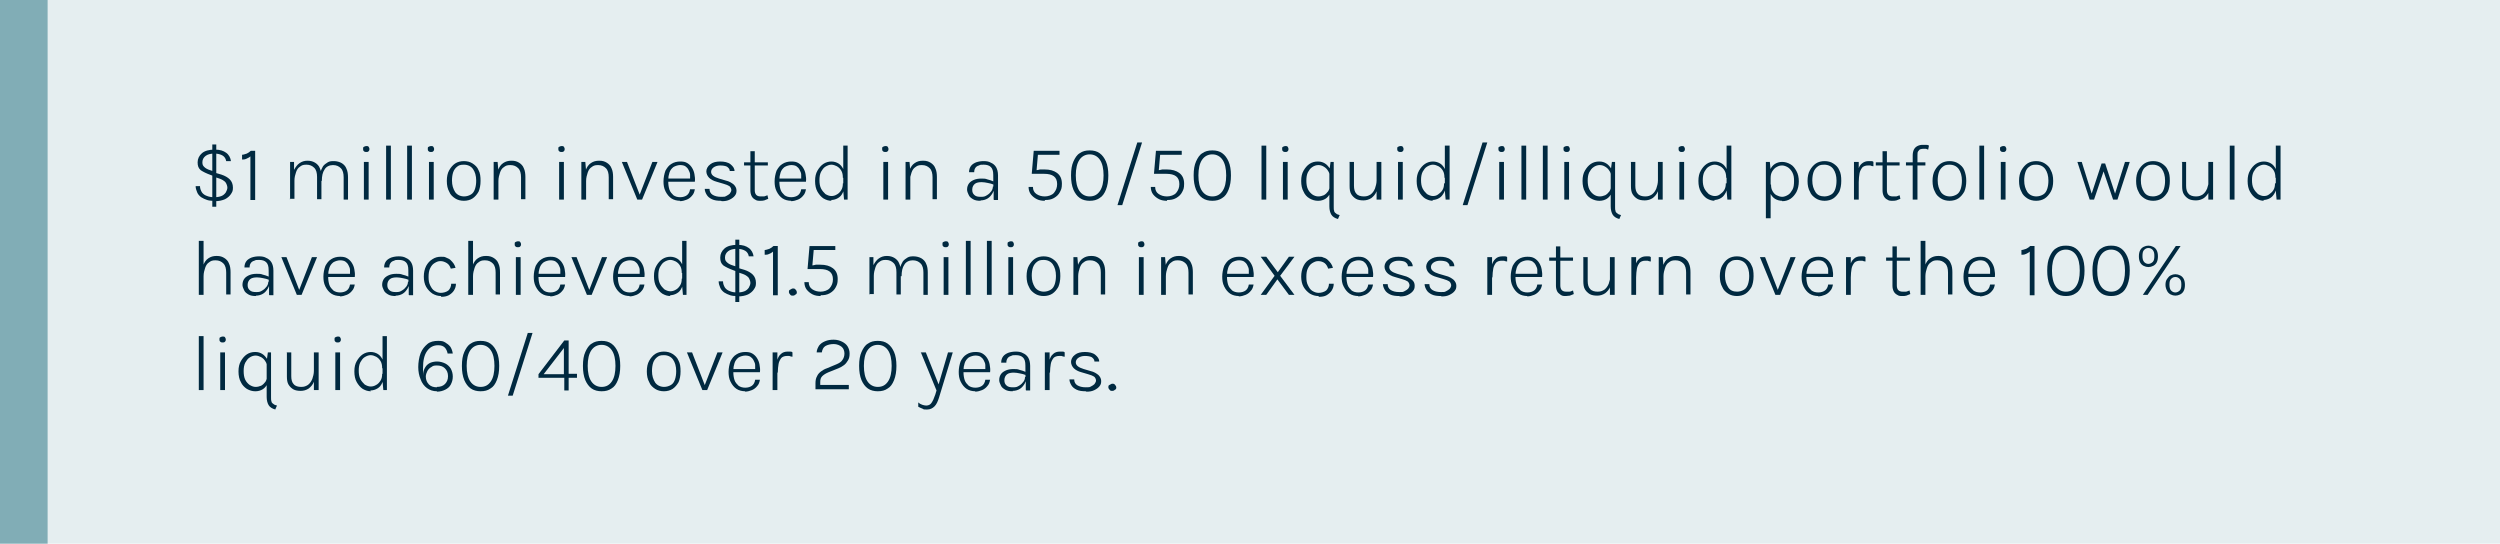 <?xml version="1.0" encoding="UTF-8"?>
<svg id="Layer_1" xmlns="http://www.w3.org/2000/svg" version="1.1" viewBox="0 0 630 137">
  <!-- Generator: Adobe Illustrator 29.6.1, SVG Export Plug-In . SVG Version: 2.1.1 Build 9)  -->
  <defs>
    <style>
      .st0 {
        isolation: isolate;
      }

      .st1 {
        fill: #002940;
      }

      .st2 {
        fill: #e5eef0;
      }

      .st3 {
        fill: #81adb6;
      }
    </style>
  </defs>
  <g id="Liquidity-Graphic_3_630">
    <path id="Path_29953" class="st2" d="M0,137h630V0H0v137Z"/>
    <path id="Path_29954" class="st3" d="M0,137h12V0H0v137Z"/>
    <g id="Group">
      <g id="_1_million_invested_in_a_50_50_liquid_illiquid_portfolio_would_" class="st0">
        <g class="st0">
          <path class="st1" d="M54,50.6c-.6,0-1.2,0-1.8-.2-.6-.2-1-.4-1.5-.7-.4-.3-.8-.7-1-1.2-.2-.5-.4-1-.4-1.6h1.1c0,.6.2,1.1.5,1.6.3.4.7.7,1.3.9.5.2,1.1.3,1.8.3s1.3-.1,1.8-.3c.5-.2.8-.5,1.1-.9.2-.4.4-.8.4-1.2s-.2-1-.5-1.4c-.4-.4-.9-.7-1.5-.9l-1.2-.4v-1.1l1.7.5c.9.3,1.6.7,2.1,1.2.5.5.8,1.2.8,2.1s-.2,1.1-.5,1.6c-.3.5-.9,1-1.5,1.3-.7.3-1.5.5-2.6.5ZM53.9,44.4l-.8-.3c-1.1-.4-1.9-.8-2.5-1.2-.6-.5-.8-1.1-.8-2s.4-1.7,1.1-2.3c.7-.6,1.8-.9,3.2-.9s2.2.3,2.9.8c.7.5,1.1,1.3,1.2,2.1h-1.2c-.1-.6-.4-1.1-.9-1.4-.5-.3-1.2-.5-2.1-.5s-1.7.2-2.2.6c-.5.4-.8.9-.8,1.6s.2.9.5,1.2c.3.3.8.6,1.5.8l.9.3v1.1ZM53.5,52.1v-15.7h1v15.7h-1Z"/>
          <path class="st1" d="M63.3,38h1v12.4h-1.2v-11c-.3.3-.6.4-1,.6s-.7.2-1.1.2v-1.2c.4,0,.8-.2,1.2-.3.4-.2.7-.4,1-.7Z"/>
          <path class="st1" d="M73.1,50.3v-9.5h1v2c.4-.7.8-1.3,1.4-1.7.6-.4,1.2-.6,2-.6s1.4.2,1.9.5c.5.3,1,.8,1.2,1.4.3.6.4,1.4.4,2.2v5.6h-1.1v-5.6c0-1-.2-1.8-.7-2.3-.5-.5-1.1-.8-2-.8s-1.2.2-1.6.5c-.5.3-.8.8-1,1.4-.2.6-.4,1.3-.4,2.1v4.6h-1.2ZM86.6,50.3v-5.6c0-1-.2-1.8-.7-2.3-.5-.5-1.1-.8-2-.8s-1.7.4-2.1,1.1c-.5.7-.7,1.7-.7,2.9h-.6c0-.8,0-1.5.2-2.1.2-.6.4-1.1.7-1.6.3-.4.7-.7,1.2-1s1-.3,1.6-.3,1.4.2,1.9.5c.5.3,1,.8,1.2,1.4.3.6.4,1.4.4,2.2v5.6h-1.1Z"/>
          <path class="st1" d="M92.3,38.3c-.2,0-.4,0-.6-.2s-.2-.3-.2-.6,0-.4.2-.5.4-.2.6-.2.5,0,.6.2.2.3.2.5,0,.4-.2.6-.3.2-.6.2ZM91.7,50.3v-9.5h1.2v9.5h-1.2Z"/>
          <path class="st1" d="M97.3,50.3v-13.6h1.2v13.6h-1.2Z"/>
          <path class="st1" d="M102.6,50.3v-13.6h1.2v13.6h-1.2Z"/>
          <path class="st1" d="M108.6,38.3c-.2,0-.4,0-.6-.2s-.2-.3-.2-.6,0-.4.2-.5.4-.2.6-.2.5,0,.6.2.2.3.2.5,0,.4-.2.6-.3.2-.6.2ZM108.1,50.3v-9.5h1.2v9.5h-1.2Z"/>
          <path class="st1" d="M116.9,50.6c-.8,0-1.6-.2-2.2-.6-.6-.4-1.2-.9-1.5-1.7-.4-.7-.6-1.6-.6-2.7s.2-2,.6-2.7c.4-.7.9-1.3,1.5-1.7.6-.4,1.4-.6,2.2-.6s1.6.2,2.2.6c.6.4,1.2.9,1.5,1.7.4.7.5,1.6.5,2.7s-.2,2-.5,2.7c-.4.7-.9,1.3-1.5,1.7-.6.4-1.4.6-2.2.6ZM116.9,49.5c.7,0,1.3-.2,1.8-.5s.8-.8,1-1.4.3-1.3.3-2.1c0-1.2-.3-2.2-.8-2.9-.5-.7-1.3-1.1-2.3-1.1s-1.3.2-1.7.5-.8.8-1,1.4c-.2.6-.3,1.3-.3,2.1,0,1.2.3,2.1.8,2.9.5.7,1.3,1.1,2.3,1.1Z"/>
          <path class="st1" d="M124.4,50.3v-9.5h1l.2,2.3v7.2h-1.2ZM131.3,50.3v-5.6c0-1-.2-1.8-.7-2.3-.5-.5-1.1-.8-2-.8s-1.2.2-1.6.5c-.5.3-.8.8-1,1.4-.2.6-.4,1.3-.4,2.1h-.5c0-1,.1-1.9.4-2.7.3-.8.7-1.4,1.3-1.8s1.2-.6,2.1-.6,1.4.2,1.9.5c.5.3,1,.8,1.2,1.4.3.6.4,1.4.4,2.2v5.6h-1.1Z"/>
          <path class="st1" d="M141.5,38.3c-.2,0-.4,0-.6-.2s-.2-.3-.2-.6,0-.4.2-.5.4-.2.6-.2.5,0,.6.2.2.3.2.5,0,.4-.2.6-.3.2-.6.2ZM140.9,50.3v-9.5h1.2v9.5h-1.2Z"/>
          <path class="st1" d="M146.5,50.3v-9.5h1l.2,2.3v7.2h-1.2ZM153.4,50.3v-5.6c0-1-.2-1.8-.7-2.3-.5-.5-1.1-.8-2-.8s-1.2.2-1.6.5c-.5.3-.8.8-1,1.4-.2.6-.4,1.3-.4,2.1h-.5c0-1,.1-1.9.4-2.7.3-.8.7-1.4,1.3-1.8s1.2-.6,2.1-.6,1.4.2,1.9.5c.5.3,1,.8,1.2,1.4.3.6.4,1.4.4,2.2v5.6h-1.1Z"/>
          <path class="st1" d="M156.7,40.8h1.3l3.3,8.5h-.2l3.3-8.5h1.3l-3.9,9.5h-1.2l-3.9-9.5Z"/>
          <path class="st1" d="M171.4,50.6c-.8,0-1.6-.2-2.2-.6s-1.1-1-1.5-1.8-.5-1.6-.5-2.5.2-1.9.5-2.7c.4-.7.8-1.3,1.5-1.7.6-.4,1.4-.6,2.2-.6s1.3.1,1.8.4c.5.3.9.7,1.2,1.2.3.5.5,1,.6,1.6.1.6.2,1.2.1,1.9h-7v-.8h6.3l-.5.3c0-.4,0-.9,0-1.3,0-.4-.2-.8-.4-1.2-.2-.4-.5-.7-.8-.9-.3-.2-.8-.3-1.3-.3s-1.2.2-1.7.5c-.5.4-.8.8-1,1.4s-.3,1.2-.3,1.8v.5c0,.7.1,1.4.3,2s.6,1,1,1.4c.4.3,1,.5,1.7.5s1.3-.2,1.7-.5c.4-.3.7-.8.8-1.5h1.2c-.1.6-.3,1.2-.7,1.6-.3.4-.8.8-1.3,1-.5.2-1.1.4-1.8.4Z"/>
          <path class="st1" d="M181.7,50.6c-.9,0-1.7-.1-2.3-.4s-1-.6-1.3-1.1c-.3-.5-.5-1-.5-1.5h1.2c0,.7.3,1.2.8,1.5s1.2.5,2.1.5.9,0,1.3-.2c.4-.2.7-.4.9-.6.2-.3.4-.6.4-.9s-.2-.8-.5-1c-.3-.2-.8-.4-1.5-.6l-1.7-.5c-.8-.2-1.5-.6-1.9-1s-.7-1-.7-1.6.3-1.3,1-1.8c.6-.5,1.5-.7,2.5-.7s2,.2,2.6.7,1,1,1,1.7h-1.2c0-.5-.3-.8-.7-1.1-.4-.2-1-.3-1.7-.3s-1.3.2-1.7.5c-.4.3-.6.7-.6,1.1,0,.8.7,1.3,2,1.7l1.7.5c.9.2,1.5.6,2,1,.4.4.7.9.7,1.5s-.1.9-.4,1.3c-.3.4-.7.7-1.3,1-.6.3-1.2.4-2,.4Z"/>
          <path class="st1" d="M187.5,41.7v-.8h6v.8h-6ZM191.6,50.6c-.5,0-.9,0-1.3-.3-.4-.2-.7-.5-.9-.9-.2-.4-.3-.9-.3-1.4v-9.9h1.1v9.8c0,1.1.5,1.6,1.5,1.6s.6,0,.8,0,.6-.2.9-.3l.2.9c-.3.1-.7.3-1,.4s-.7.1-1,.1Z"/>
          <path class="st1" d="M199.4,50.6c-.8,0-1.6-.2-2.2-.6s-1.1-1-1.5-1.8-.5-1.6-.5-2.5.2-1.9.5-2.7c.4-.7.8-1.3,1.5-1.7.6-.4,1.4-.6,2.2-.6s1.3.1,1.8.4c.5.3.9.7,1.2,1.2.3.5.5,1,.6,1.6.1.6.2,1.2.1,1.9h-7v-.8h6.3l-.5.3c0-.4,0-.9,0-1.3,0-.4-.2-.8-.4-1.2-.2-.4-.5-.7-.8-.9-.3-.2-.8-.3-1.3-.3s-1.2.2-1.7.5c-.5.4-.8.8-1,1.4s-.3,1.2-.3,1.8v.5c0,.7.1,1.4.3,2s.6,1,1,1.4c.4.3,1,.5,1.7.5s1.3-.2,1.7-.5c.4-.3.7-.8.8-1.5h1.2c-.1.6-.3,1.2-.7,1.6-.3.4-.8.8-1.3,1-.5.2-1.1.4-1.8.4Z"/>
          <path class="st1" d="M209.6,50.6c-.8,0-1.4-.2-2.1-.6-.6-.4-1.1-1-1.5-1.7s-.6-1.6-.6-2.7.2-1.9.6-2.6c.4-.7.9-1.3,1.5-1.7.6-.4,1.3-.6,2-.6s1.3.2,1.8.5c.5.3.9.8,1.2,1.4.3.6.4,1.4.4,2.2h-.5c0-.7-.1-1.3-.4-1.8-.3-.5-.6-.8-1.1-1.1-.4-.2-.9-.4-1.4-.4s-1,.2-1.5.5c-.5.3-.8.8-1.1,1.3-.3.6-.4,1.3-.4,2.1s.1,1.5.4,2.1c.3.6.7,1,1.1,1.4.5.3,1,.5,1.5.5s.9-.1,1.4-.4c.4-.2.8-.6,1.1-1.1.3-.5.4-1,.4-1.7h.5c0,.9-.2,1.6-.5,2.3s-.7,1.1-1.2,1.4-1.1.5-1.8.5ZM212.7,50.3l-.2-2.2v-11.4h1.1v13.6h-1Z"/>
          <path class="st1" d="M223.1,38.3c-.2,0-.4,0-.6-.2s-.2-.3-.2-.6,0-.4.2-.5.4-.2.6-.2.5,0,.6.2.2.3.2.5,0,.4-.2.6-.3.2-.6.2ZM222.6,50.3v-9.5h1.2v9.5h-1.2Z"/>
          <path class="st1" d="M228.2,50.3v-9.5h1l.2,2.3v7.2h-1.2ZM235,50.3v-5.6c0-1-.2-1.8-.7-2.3-.5-.5-1.1-.8-2-.8s-1.2.2-1.6.5c-.5.3-.8.8-1,1.4-.2.6-.4,1.3-.4,2.1h-.5c0-1,.1-1.9.4-2.7.3-.8.7-1.4,1.3-1.8s1.2-.6,2.1-.6,1.4.2,1.9.5c.5.3,1,.8,1.2,1.4.3.6.4,1.4.4,2.2v5.6h-1.1Z"/>
          <path class="st1" d="M247.1,50.6c-.8,0-1.4-.1-1.9-.4-.5-.3-.9-.6-1.1-1.1-.2-.4-.4-.9-.4-1.3,0-.7.2-1.2.5-1.6.3-.4.8-.7,1.3-.9.5-.2,1.1-.3,1.8-.3s1,0,1.5.2c.5.1,1,.3,1.5.5v.8c-.4-.2-.9-.3-1.4-.4s-1-.2-1.5-.2c-.7,0-1.3.1-1.7.4s-.7.8-.7,1.5.2,1,.5,1.3c.4.4.9.5,1.7.5s1-.1,1.5-.4c.5-.3.8-.6,1.1-1,.3-.4.4-.8.4-1.2h.3c0,.6-.1,1.2-.4,1.7s-.7,1-1.2,1.3-1.1.5-1.8.5ZM250.4,50.3v-2c-.1,0-.1-4.2-.1-4.2,0-1-.2-1.6-.6-2-.4-.4-1-.6-1.8-.6s-.8,0-1.2.2c-.4.1-.7.3-.9.6-.2.3-.3.6-.3,1.1h-1.3c0-.7.2-1.2.5-1.6s.8-.7,1.3-.9c.6-.2,1.2-.3,1.9-.3s1.3.1,1.8.4c.5.2,1,.6,1.3,1.1s.5,1.2.5,2.1v6.2h-1Z"/>
          <path class="st1" d="M263.3,50.6c-.7,0-1.4-.1-2-.4-.6-.3-1.1-.7-1.5-1.2s-.6-1.2-.6-1.9h1.1c0,.8.3,1.4.9,1.8.6.4,1.3.6,2.1.6s1.8-.3,2.3-.9c.5-.6.8-1.3.8-2.2,0-1.8-1.1-2.6-3.3-2.6h-3.1l.5-5.8h6.5v1h-5.6l.2-.5-.4,4.6-.2-.2c.3,0,.7-.1,1.1-.2.4,0,.7,0,1.1,0,1.4,0,2.4.3,3.2.9.8.6,1.2,1.5,1.2,2.7s-.2,1.5-.5,2.1c-.3.6-.8,1.1-1.5,1.5-.7.4-1.4.5-2.3.5Z"/>
          <path class="st1" d="M274.6,50.6c-.9,0-1.8-.2-2.5-.7-.7-.5-1.2-1.2-1.6-2.1-.4-1-.6-2.1-.6-3.6s.2-2.6.6-3.5c.4-.9.9-1.7,1.6-2.1.7-.5,1.5-.7,2.5-.7s1.8.2,2.5.7c.7.5,1.2,1.2,1.6,2.1.4.9.6,2.1.6,3.5s-.2,2.6-.6,3.6c-.4,1-.9,1.7-1.6,2.1-.7.5-1.5.7-2.5.7ZM274.6,49.5c1.2,0,2-.5,2.6-1.4.6-.9.9-2.2.9-3.9s-.3-3-.9-3.9c-.6-.9-1.5-1.4-2.6-1.4s-2,.5-2.6,1.4c-.6.9-.9,2.2-.9,3.9s.3,3,.9,3.9c.6.9,1.5,1.4,2.6,1.4Z"/>
          <path class="st1" d="M281.6,51.7l5-15.8h1.2l-5,15.8h-1.1Z"/>
          <path class="st1" d="M294.1,50.6c-.7,0-1.4-.1-2-.4-.6-.3-1.1-.7-1.5-1.2s-.6-1.2-.6-1.9h1.1c0,.8.3,1.4.9,1.8.6.4,1.3.6,2.1.6s1.8-.3,2.3-.9c.5-.6.8-1.3.8-2.2,0-1.8-1.1-2.6-3.3-2.6h-3.1l.5-5.8h6.5v1h-5.6l.2-.5-.4,4.6-.2-.2c.3,0,.7-.1,1.1-.2.4,0,.7,0,1.1,0,1.4,0,2.4.3,3.2.9.8.6,1.2,1.5,1.2,2.7s-.2,1.5-.5,2.1c-.3.6-.8,1.1-1.5,1.5-.7.4-1.4.5-2.3.5Z"/>
          <path class="st1" d="M305.5,50.6c-.9,0-1.8-.2-2.5-.7-.7-.5-1.2-1.2-1.6-2.1-.4-1-.6-2.1-.6-3.6s.2-2.6.6-3.5c.4-.9.9-1.7,1.6-2.1.7-.5,1.5-.7,2.5-.7s1.8.2,2.5.7c.7.5,1.2,1.2,1.6,2.1.4.9.6,2.1.6,3.5s-.2,2.6-.6,3.6c-.4,1-.9,1.7-1.6,2.1-.7.5-1.5.7-2.5.7ZM305.5,49.5c1.2,0,2-.5,2.6-1.4.6-.9.9-2.2.9-3.9s-.3-3-.9-3.9c-.6-.9-1.5-1.4-2.6-1.4s-2,.5-2.6,1.4c-.6.9-.9,2.2-.9,3.9s.3,3,.9,3.9c.6.9,1.5,1.4,2.6,1.4Z"/>
          <path class="st1" d="M317.9,50.3v-13.6h1.2v13.6h-1.2Z"/>
          <path class="st1" d="M323.9,38.3c-.2,0-.4,0-.6-.2s-.2-.3-.2-.6,0-.4.2-.5.4-.2.6-.2.5,0,.6.2.2.3.2.5,0,.4-.2.6-.3.2-.6.2ZM323.3,50.3v-9.5h1.2v9.5h-1.2Z"/>
          <path class="st1" d="M332.1,50.6c-.7,0-1.4-.2-2.1-.6s-1.2-1-1.5-1.7c-.4-.7-.6-1.6-.6-2.7s.2-1.9.6-2.6.9-1.3,1.5-1.7,1.3-.6,2.1-.6,1.3.2,1.8.5c.5.3.9.8,1.3,1.4.3.6.5,1.4.5,2.2h-.6c0-.7-.1-1.3-.4-1.7-.3-.5-.6-.8-1.1-1.1s-.9-.4-1.4-.4-1.1.2-1.5.5c-.5.3-.8.8-1.1,1.3-.3.6-.4,1.3-.4,2.1s.1,1.6.4,2.2c.3.6.7,1,1.1,1.3s1,.5,1.5.5.9-.1,1.4-.3c.4-.2.8-.6,1.1-1,.3-.5.4-1,.4-1.7h.5c0,.8-.1,1.5-.4,2.2-.3.6-.7,1.1-1.2,1.4-.5.3-1.1.5-1.8.5ZM337.2,55.2c-.8-.2-1.4-.6-1.7-1.1-.3-.5-.5-1.2-.5-2.1v-9l.3-2.2h.8v11.2c0,.5,0,.9.1,1.1,0,.3.2.5.5.7.2.2.5.3.9.4l-.4.9Z"/>
          <path class="st1" d="M340,40.8h1.2v6c0,.9.2,1.6.6,2,.4.5,1.1.7,1.9.7s1.2-.2,1.7-.5c.5-.4.8-.8,1.1-1.5.2-.6.4-1.3.4-2h.5c0,1-.2,1.9-.5,2.7-.3.8-.8,1.3-1.3,1.7-.6.4-1.3.6-2,.6s-1.4-.1-1.9-.4c-.5-.3-.9-.7-1.2-1.2-.3-.5-.4-1.2-.4-2v-6ZM346.9,40.8h1.2v9.5h-1.2v-9.5Z"/>
          <path class="st1" d="M352.9,38.3c-.2,0-.4,0-.6-.2-.2-.2-.2-.3-.2-.6s0-.4.2-.5c.2-.1.4-.2.6-.2s.5,0,.6.2.2.3.2.5,0,.4-.2.6-.3.2-.6.2ZM352.3,50.3v-9.5h1.2v9.5h-1.2Z"/>
          <path class="st1" d="M361.2,50.6c-.8,0-1.4-.2-2.1-.6-.6-.4-1.1-1-1.5-1.7s-.6-1.6-.6-2.7.2-1.9.6-2.6.9-1.3,1.5-1.7,1.3-.6,2-.6,1.3.2,1.8.5.9.8,1.2,1.4c.3.6.4,1.4.4,2.2h-.5c0-.7-.1-1.3-.4-1.8-.3-.5-.6-.8-1.1-1.1-.4-.2-.9-.4-1.4-.4s-1,.2-1.5.5c-.5.3-.8.8-1.1,1.3-.3.6-.4,1.3-.4,2.1s.1,1.5.4,2.1c.3.6.7,1,1.1,1.4.5.3,1,.5,1.5.5s.9-.1,1.3-.4.8-.6,1.1-1.1c.3-.5.4-1,.4-1.7h.5c0,.9-.2,1.6-.5,2.3-.3.6-.7,1.1-1.2,1.4s-1.1.5-1.8.5ZM364.3,50.3l-.2-2.2v-11.4h1.2v13.6h-1Z"/>
          <path class="st1" d="M368.6,51.7l5-15.8h1.2l-5,15.8h-1.2Z"/>
          <path class="st1" d="M378.4,38.3c-.2,0-.4,0-.6-.2-.2-.2-.2-.3-.2-.6s0-.4.2-.5c.2-.1.4-.2.6-.2s.5,0,.6.2.2.3.2.5,0,.4-.2.6-.3.2-.6.2ZM377.8,50.3v-9.5h1.2v9.5h-1.2Z"/>
          <path class="st1" d="M383.4,50.3v-13.6h1.2v13.6h-1.2Z"/>
          <path class="st1" d="M388.8,50.3v-13.6h1.2v13.6h-1.2Z"/>
          <path class="st1" d="M394.8,38.3c-.2,0-.4,0-.6-.2s-.2-.3-.2-.6,0-.4.2-.5.4-.2.6-.2.5,0,.6.2.2.3.2.5,0,.4-.2.6-.3.2-.6.2ZM394.2,50.3v-9.5h1.2v9.5h-1.2Z"/>
          <path class="st1" d="M403,50.6c-.7,0-1.4-.2-2.1-.6s-1.2-1-1.5-1.7c-.4-.7-.6-1.6-.6-2.7s.2-1.9.6-2.6.9-1.3,1.5-1.7,1.3-.6,2.1-.6,1.3.2,1.8.5c.5.3.9.8,1.3,1.4.3.6.5,1.4.5,2.2h-.6c0-.7-.1-1.3-.4-1.7-.3-.5-.6-.8-1.1-1.1s-.9-.4-1.4-.4-1.1.2-1.5.5c-.5.3-.8.8-1.1,1.3-.3.6-.4,1.3-.4,2.1s.1,1.6.4,2.2c.3.6.7,1,1.1,1.3s1,.5,1.5.5.9-.1,1.4-.3c.4-.2.8-.6,1.1-1,.3-.5.4-1,.4-1.7h.5c0,.8-.1,1.5-.4,2.2-.3.6-.7,1.1-1.2,1.4-.5.3-1.1.5-1.8.5ZM408.1,55.2c-.8-.2-1.4-.6-1.7-1.1-.3-.5-.5-1.2-.5-2.1v-9l.3-2.2h.8v11.2c0,.5,0,.9.1,1.1,0,.3.2.5.5.7.2.2.5.3.9.4l-.4.9Z"/>
          <path class="st1" d="M410.9,40.8h1.2v6c0,.9.2,1.6.6,2,.4.5,1.1.7,1.9.7s1.2-.2,1.7-.5c.5-.4.8-.8,1.1-1.5.2-.6.4-1.3.4-2h.5c0,1-.2,1.9-.5,2.7-.3.8-.8,1.3-1.3,1.7-.6.4-1.3.6-2,.6s-1.4-.1-1.9-.4c-.5-.3-.9-.7-1.2-1.2-.3-.5-.4-1.2-.4-2v-6ZM417.8,40.8h1.2v9.5h-1.2v-9.5Z"/>
          <path class="st1" d="M423.8,38.3c-.2,0-.4,0-.6-.2-.2-.2-.2-.3-.2-.6s0-.4.2-.5c.2-.1.4-.2.6-.2s.5,0,.6.2.2.3.2.5,0,.4-.2.6-.3.2-.6.2ZM423.2,50.3v-9.5h1.2v9.5h-1.2Z"/>
          <path class="st1" d="M432.2,50.6c-.8,0-1.4-.2-2.1-.6-.6-.4-1.1-1-1.5-1.7s-.6-1.6-.6-2.7.2-1.9.6-2.6.9-1.3,1.5-1.7,1.3-.6,2-.6,1.3.2,1.8.5.9.8,1.2,1.4c.3.6.4,1.4.4,2.2h-.5c0-.7-.1-1.3-.4-1.8-.3-.5-.6-.8-1.1-1.1-.4-.2-.9-.4-1.4-.4s-1,.2-1.5.5c-.5.3-.8.8-1.1,1.3-.3.6-.4,1.3-.4,2.1s.1,1.5.4,2.1c.3.6.7,1,1.1,1.4.5.3,1,.5,1.5.5s.9-.1,1.3-.4.8-.6,1.1-1.1c.3-.5.4-1,.4-1.7h.5c0,.9-.2,1.6-.5,2.3-.3.6-.7,1.1-1.2,1.4s-1.1.5-1.8.5ZM435.3,50.3l-.2-2.2v-11.4h1.2v13.6h-1Z"/>
          <path class="st1" d="M445,55v-14.2h1l.2,2.2v12h-1.2ZM449.1,50.6c-.7,0-1.3-.2-1.8-.5-.5-.3-.9-.8-1.2-1.4-.3-.6-.4-1.4-.4-2.2h.6c0,.7.1,1.2.4,1.7.3.5.6.8,1,1s.9.4,1.4.4,1-.2,1.5-.5.8-.8,1.1-1.3.4-1.3.4-2.2-.1-1.5-.4-2.1c-.3-.6-.7-1-1.1-1.3-.5-.3-1-.5-1.5-.5s-.9.1-1.4.4c-.4.2-.8.6-1.1,1.1-.3.5-.4,1-.4,1.7h-.6c0-.9.2-1.6.5-2.2.3-.6.7-1.1,1.2-1.4.5-.3,1.1-.5,1.8-.5s1.4.2,2.1.6,1.1,1,1.5,1.7.6,1.6.6,2.6-.2,1.9-.6,2.7c-.4.7-.9,1.3-1.5,1.7s-1.3.6-2.1.6Z"/>
          <path class="st1" d="M459.8,50.6c-.8,0-1.6-.2-2.2-.6-.6-.4-1.2-.9-1.5-1.7-.4-.7-.6-1.6-.6-2.7s.2-2,.6-2.7c.4-.7.9-1.3,1.5-1.7s1.4-.6,2.2-.6,1.6.2,2.2.6c.6.4,1.2.9,1.5,1.7.4.7.5,1.6.5,2.7s-.2,2-.5,2.7c-.4.7-.9,1.3-1.5,1.7-.6.4-1.4.6-2.2.6ZM459.7,49.5c.7,0,1.3-.2,1.8-.5s.8-.8,1-1.4.3-1.3.3-2.1c0-1.2-.3-2.2-.8-2.9-.5-.7-1.3-1.1-2.3-1.1s-1.3.2-1.7.5-.8.8-1,1.4-.3,1.3-.3,2.1c0,1.2.3,2.1.8,2.9s1.3,1.1,2.3,1.1Z"/>
          <path class="st1" d="M467.2,50.3v-9.5h1.2v9.5h-1.2ZM467.9,46c0-1.2.1-2.2.3-3,.2-.8.5-1.4,1-1.8s1-.6,1.7-.6.4,0,.6,0c.2,0,.4,0,.6.2v1.1c-.3,0-.5-.1-.8-.2-.2,0-.4,0-.6,0-.6,0-1.1.2-1.4.5-.3.4-.6.9-.7,1.5s-.2,1.4-.2,2.2h-.4Z"/>
          <path class="st1" d="M472.7,41.7v-.8h6v.8h-6ZM476.9,50.6c-.5,0-.9,0-1.3-.3-.4-.2-.7-.5-.9-.9-.2-.4-.3-.9-.3-1.4v-9.9h1.1v9.8c0,1.1.5,1.6,1.5,1.6s.6,0,.8,0,.6-.2.9-.3l.2.9c-.3.1-.7.3-1,.4s-.7.1-1,.1Z"/>
          <path class="st1" d="M480.3,41.7v-.8h4.9v.8h-4.9ZM482,50.3v-11.1c0-.6.1-1.1.3-1.5s.5-.7.9-.9c.4-.2.8-.3,1.3-.3s.5,0,.8,0c.3,0,.5,0,.8.2l-.2,1c-.2,0-.4-.2-.6-.2-.2,0-.4,0-.6,0s-.5,0-.7.1c-.2,0-.4.2-.6.5-.2.2-.2.6-.2,1.1v11.1h-1.2Z"/>
          <path class="st1" d="M491.3,50.6c-.8,0-1.6-.2-2.2-.6-.6-.4-1.2-.9-1.5-1.7-.4-.7-.6-1.6-.6-2.7s.2-2,.6-2.7c.4-.7.9-1.3,1.5-1.7.6-.4,1.4-.6,2.2-.6s1.6.2,2.2.6,1.2.9,1.5,1.7.5,1.6.5,2.7-.2,2-.5,2.7c-.4.7-.9,1.3-1.5,1.7-.6.4-1.4.6-2.2.6ZM491.3,49.5c.7,0,1.3-.2,1.8-.5s.8-.8,1-1.4.3-1.3.3-2.1c0-1.2-.3-2.2-.8-2.9s-1.3-1.1-2.3-1.1-1.3.2-1.7.5-.8.8-1,1.4c-.2.6-.3,1.3-.3,2.1,0,1.2.3,2.1.8,2.9.5.7,1.3,1.1,2.3,1.1Z"/>
          <path class="st1" d="M498.8,50.3v-13.6h1.2v13.6h-1.2Z"/>
          <path class="st1" d="M504.8,38.3c-.2,0-.4,0-.6-.2-.2-.2-.2-.3-.2-.6s0-.4.2-.5c.2-.1.4-.2.6-.2s.5,0,.6.2.2.3.2.5,0,.4-.2.6-.3.2-.6.2ZM504.2,50.3v-9.5h1.2v9.5h-1.2Z"/>
          <path class="st1" d="M513.1,50.6c-.8,0-1.6-.2-2.2-.6-.6-.4-1.2-.9-1.5-1.7-.4-.7-.6-1.6-.6-2.7s.2-2,.6-2.7.9-1.3,1.5-1.7,1.4-.6,2.2-.6,1.6.2,2.2.6,1.2.9,1.5,1.7c.4.7.6,1.6.6,2.7s-.2,2-.6,2.7c-.4.7-.9,1.3-1.5,1.7-.6.4-1.4.6-2.2.6ZM513.1,49.5c.7,0,1.3-.2,1.8-.5s.8-.8,1-1.4c.2-.6.3-1.3.3-2.1,0-1.2-.3-2.2-.8-2.9s-1.3-1.1-2.3-1.1-1.3.2-1.7.5c-.5.3-.8.8-1,1.4-.2.6-.3,1.3-.3,2.1,0,1.2.3,2.1.8,2.9.5.7,1.3,1.1,2.3,1.1Z"/>
          <path class="st1" d="M523.4,40.8h1.2l2.6,8.3h-.2l2.6-7.9h.9l2.6,7.9h-.2l2.6-8.3h1.2l-3.1,9.5h-1.1l-2.5-7.4h.2l-2.5,7.4h-1.1l-3.1-9.5Z"/>
          <path class="st1" d="M542.6,50.6c-.8,0-1.6-.2-2.2-.6-.6-.4-1.2-.9-1.5-1.7-.4-.7-.6-1.6-.6-2.7s.2-2,.6-2.7c.4-.7.9-1.3,1.5-1.7.6-.4,1.4-.6,2.2-.6s1.6.2,2.2.6c.6.4,1.2.9,1.5,1.7.4.7.5,1.6.5,2.7s-.2,2-.5,2.7c-.4.7-.9,1.3-1.5,1.7-.6.4-1.4.6-2.2.6ZM542.5,49.5c.7,0,1.3-.2,1.8-.5s.8-.8,1-1.4c.2-.6.3-1.3.3-2.1,0-1.2-.3-2.2-.8-2.9-.5-.7-1.3-1.1-2.3-1.1s-1.3.2-1.7.5c-.5.3-.8.8-1,1.4s-.3,1.3-.3,2.1c0,1.2.3,2.1.8,2.9s1.3,1.1,2.3,1.1Z"/>
          <path class="st1" d="M549.7,40.8h1.2v6c0,.9.2,1.6.6,2,.4.5,1.1.7,1.9.7s1.2-.2,1.7-.5c.5-.4.8-.8,1.1-1.5.2-.6.4-1.3.4-2h.6c0,1-.2,1.9-.5,2.7-.3.8-.8,1.3-1.3,1.7-.6.4-1.3.6-2,.6s-1.4-.1-1.9-.4c-.5-.3-.9-.7-1.2-1.2-.3-.5-.4-1.2-.4-2v-6ZM556.5,40.8h1.2v9.5h-1.2v-9.5Z"/>
          <path class="st1" d="M561.9,50.3v-13.6h1.2v13.6h-1.2Z"/>
          <path class="st1" d="M570.6,50.6c-.8,0-1.4-.2-2.1-.6-.6-.4-1.1-1-1.5-1.7s-.6-1.6-.6-2.7.2-1.9.6-2.6.9-1.3,1.5-1.7,1.3-.6,2-.6,1.3.2,1.8.5.9.8,1.2,1.4c.3.6.4,1.4.4,2.2h-.5c0-.7-.1-1.3-.4-1.8-.3-.5-.6-.8-1.1-1.1-.4-.2-.9-.4-1.4-.4s-1,.2-1.5.5c-.5.3-.8.8-1.1,1.3-.3.6-.4,1.3-.4,2.1s.1,1.5.4,2.1c.3.6.7,1,1.1,1.4.5.3,1,.5,1.5.5s.9-.1,1.3-.4.8-.6,1.1-1.1c.3-.5.4-1,.4-1.7h.5c0,.9-.2,1.6-.5,2.3-.3.6-.7,1.1-1.2,1.4s-1.1.5-1.8.5ZM573.7,50.3l-.2-2.2v-11.4h1.2v13.6h-1Z"/>
        </g>
      </g>
      <g id="have_achieved_1.5_million_in_excess_return_over_the" class="st0">
        <g class="st0">
          <path class="st1" d="M50.1,74.3v-13.6h1.2v13.6h-1.2ZM57,74.3v-5.6c0-1-.2-1.8-.7-2.3-.5-.5-1.1-.8-2-.8s-1.2.2-1.6.5c-.5.3-.8.8-1,1.4-.2.6-.4,1.3-.4,2.1h-.5c0-1,.1-1.9.4-2.7.3-.8.7-1.4,1.3-1.8s1.2-.6,2.1-.6,1.4.2,1.9.5c.5.3,1,.8,1.2,1.4.3.6.4,1.4.4,2.2v5.6h-1.1Z"/>
          <path class="st1" d="M64.5,74.6c-.8,0-1.4-.1-1.9-.4-.5-.3-.9-.6-1.1-1.1-.2-.4-.4-.9-.4-1.3,0-.7.2-1.2.5-1.6.3-.4.8-.7,1.3-.9.5-.2,1.1-.3,1.8-.3s1,0,1.5.2c.5.1,1,.3,1.5.5v.8c-.4-.2-.9-.3-1.4-.4s-1-.2-1.5-.2c-.7,0-1.3.1-1.7.4s-.7.8-.7,1.5.2,1,.5,1.3c.4.4.9.5,1.7.5s1-.1,1.5-.4c.5-.3.8-.6,1.1-1,.3-.4.4-.8.4-1.2h.3c0,.6-.1,1.2-.4,1.7s-.7,1-1.2,1.3-1.1.5-1.8.5ZM67.8,74.3v-2c-.1,0-.1-4.2-.1-4.2,0-1-.2-1.6-.6-2-.4-.4-1-.6-1.8-.6s-.8,0-1.2.2c-.4.1-.7.3-.9.6-.2.3-.3.6-.3,1.1h-1.3c0-.7.2-1.2.5-1.6s.8-.7,1.3-.9c.6-.2,1.2-.3,1.9-.3s1.3.1,1.8.4c.5.2,1,.6,1.3,1.1s.5,1.2.5,2.1v6.2h-1Z"/>
          <path class="st1" d="M70.9,64.8h1.3l3.3,8.5h-.2l3.3-8.5h1.3l-3.9,9.5h-1.2l-3.9-9.5Z"/>
          <path class="st1" d="M85.7,74.6c-.8,0-1.6-.2-2.2-.6s-1.1-1-1.5-1.8-.5-1.6-.5-2.5.2-1.9.5-2.7c.4-.7.8-1.3,1.5-1.7.6-.4,1.4-.6,2.2-.6s1.3.1,1.8.4c.5.3.9.7,1.2,1.2.3.5.5,1,.6,1.6.1.6.2,1.2.1,1.9h-7v-.8h6.3l-.5.3c0-.4,0-.9,0-1.3,0-.4-.2-.8-.4-1.2-.2-.4-.5-.7-.8-.9-.3-.2-.8-.3-1.3-.3s-1.2.2-1.7.5c-.5.4-.8.8-1,1.4s-.3,1.2-.3,1.8v.5c0,.7.1,1.4.3,2s.6,1,1,1.4c.4.3,1,.5,1.7.5s1.3-.2,1.7-.5c.4-.3.7-.8.8-1.5h1.2c-.1.6-.3,1.2-.7,1.6-.3.4-.8.8-1.3,1-.5.2-1.1.4-1.8.4Z"/>
          <path class="st1" d="M99.7,74.6c-.8,0-1.4-.1-1.9-.4-.5-.3-.9-.6-1.1-1.1-.2-.4-.4-.9-.4-1.3,0-.7.2-1.2.5-1.6.3-.4.8-.7,1.3-.9.5-.2,1.1-.3,1.8-.3s1,0,1.5.2c.5.1,1,.3,1.5.5v.8c-.4-.2-.9-.3-1.4-.4s-1-.2-1.5-.2c-.7,0-1.3.1-1.7.4s-.7.8-.7,1.5.2,1,.5,1.3c.4.4.9.5,1.7.5s1-.1,1.5-.4c.5-.3.8-.6,1.1-1,.3-.4.4-.8.4-1.2h.3c0,.6-.1,1.2-.4,1.7s-.7,1-1.2,1.3-1.1.5-1.8.5ZM103,74.3v-2c-.1,0-.1-4.2-.1-4.2,0-1-.2-1.6-.6-2-.4-.4-1-.6-1.8-.6s-.8,0-1.2.2c-.4.1-.7.3-.9.6-.2.3-.3.6-.3,1.1h-1.3c0-.7.2-1.2.5-1.6s.8-.7,1.3-.9c.6-.2,1.2-.3,1.9-.3s1.3.1,1.8.4c.5.2,1,.6,1.3,1.1s.5,1.2.5,2.1v6.2h-1Z"/>
          <path class="st1" d="M111.1,74.6c-.7,0-1.4-.2-2.1-.6-.6-.4-1.2-1-1.6-1.7-.4-.7-.6-1.6-.6-2.6s.2-1.9.6-2.7c.4-.7.9-1.3,1.6-1.7.6-.4,1.3-.6,2.1-.6s.9,0,1.3.2.8.3,1.1.6c.3.3.6.6.8.9.2.3.4.7.5,1.1l-1.2.2c-.2-.6-.5-1.1-1-1.4s-1-.5-1.6-.5-1,.2-1.5.5-.8.7-1.1,1.3c-.3.6-.4,1.3-.4,2.2s.1,1.5.4,2.1c.3.6.6,1.1,1.1,1.4.5.3,1,.5,1.6.5s1.4-.2,1.9-.6c.4-.4.7-1,.7-1.7h1.2c0,.7-.2,1.2-.5,1.7s-.8.9-1.3,1.2c-.6.3-1.2.4-1.9.4Z"/>
          <path class="st1" d="M118,74.3v-13.6h1.2v13.6h-1.2ZM124.9,74.3v-5.6c0-1-.2-1.8-.7-2.3-.5-.5-1.1-.8-2-.8s-1.2.2-1.6.5c-.5.3-.8.8-1,1.4-.2.6-.4,1.3-.4,2.1h-.5c0-1,.1-1.9.4-2.7.3-.8.7-1.4,1.3-1.8s1.2-.6,2.1-.6,1.4.2,1.9.5c.5.3,1,.8,1.2,1.4.3.6.4,1.4.4,2.2v5.6h-1.1Z"/>
          <path class="st1" d="M130.5,62.3c-.2,0-.4,0-.6-.2s-.2-.3-.2-.6,0-.4.2-.5.4-.2.6-.2.5,0,.6.2.2.3.2.5,0,.4-.2.6-.3.2-.6.2ZM130,74.3v-9.5h1.2v9.5h-1.2Z"/>
          <path class="st1" d="M138.7,74.6c-.8,0-1.6-.2-2.2-.6s-1.1-1-1.5-1.8-.5-1.6-.5-2.5.2-1.9.5-2.7c.4-.7.8-1.3,1.5-1.7.6-.4,1.4-.6,2.2-.6s1.3.1,1.8.4c.5.3.9.7,1.2,1.2.3.5.5,1,.6,1.6.1.6.2,1.2.1,1.9h-7v-.8h6.3l-.5.3c0-.4,0-.9,0-1.3,0-.4-.2-.8-.4-1.2-.2-.4-.5-.7-.8-.9-.3-.2-.8-.3-1.3-.3s-1.2.2-1.7.5c-.5.4-.8.8-1,1.4s-.3,1.2-.3,1.8v.5c0,.7.1,1.4.3,2s.6,1,1,1.4c.4.3,1,.5,1.7.5s1.3-.2,1.7-.5c.4-.3.7-.8.8-1.5h1.2c-.1.6-.3,1.2-.7,1.6-.3.4-.8.8-1.3,1-.5.2-1.1.4-1.8.4Z"/>
          <path class="st1" d="M144,64.8h1.3l3.3,8.5h-.2l3.3-8.5h1.3l-3.9,9.5h-1.2l-3.9-9.5Z"/>
          <path class="st1" d="M158.7,74.6c-.8,0-1.6-.2-2.2-.6s-1.1-1-1.5-1.8-.5-1.6-.5-2.5.2-1.9.5-2.7c.4-.7.8-1.3,1.5-1.7.6-.4,1.4-.6,2.2-.6s1.3.1,1.8.4c.5.3.9.7,1.2,1.2.3.5.5,1,.6,1.6.1.6.2,1.2.1,1.9h-7v-.8h6.3l-.5.3c0-.4,0-.9,0-1.3,0-.4-.2-.8-.4-1.2-.2-.4-.5-.7-.8-.9-.3-.2-.8-.3-1.3-.3s-1.2.2-1.7.5c-.5.4-.8.8-1,1.4s-.3,1.2-.3,1.8v.5c0,.7.1,1.4.3,2s.6,1,1,1.4c.4.3,1,.5,1.7.5s1.3-.2,1.7-.5c.4-.3.7-.8.8-1.5h1.2c-.1.6-.3,1.2-.7,1.6-.3.4-.8.8-1.3,1-.5.2-1.1.4-1.8.4Z"/>
          <path class="st1" d="M169,74.6c-.8,0-1.4-.2-2.1-.6-.6-.4-1.1-1-1.5-1.7s-.6-1.6-.6-2.7.2-1.9.6-2.6c.4-.7.9-1.3,1.5-1.7.6-.4,1.3-.6,2-.6s1.3.2,1.8.5c.5.3.9.8,1.2,1.4.3.6.4,1.4.4,2.2h-.5c0-.7-.1-1.3-.4-1.8-.3-.5-.6-.8-1.1-1.1-.4-.2-.9-.4-1.4-.4s-1,.2-1.5.5c-.5.3-.8.8-1.1,1.3-.3.6-.4,1.3-.4,2.1s.1,1.5.4,2.1c.3.6.7,1,1.1,1.4.5.3,1,.5,1.5.5s.9-.1,1.4-.4c.4-.2.8-.6,1.1-1.1.3-.5.4-1,.4-1.7h.5c0,.9-.2,1.6-.5,2.3s-.7,1.1-1.2,1.4-1.1.5-1.8.5ZM172.1,74.3l-.2-2.2v-11.4h1.1v13.6h-1Z"/>
          <path class="st1" d="M185.8,74.6c-.6,0-1.2,0-1.8-.2-.6-.2-1-.4-1.5-.7-.4-.3-.8-.7-1-1.2-.2-.5-.4-1-.4-1.6h1.1c0,.6.2,1.1.5,1.6.3.4.7.7,1.3.9.5.2,1.1.3,1.8.3s1.3-.1,1.8-.3c.5-.2.8-.5,1.1-.9.2-.4.4-.8.4-1.2s-.2-1-.5-1.4c-.4-.4-.9-.7-1.5-.9l-1.2-.4v-1.1l1.7.5c.9.3,1.6.7,2.1,1.2.5.5.8,1.2.8,2.1s-.2,1.1-.5,1.6c-.3.5-.9,1-1.5,1.3-.7.3-1.5.5-2.6.5ZM185.6,68.4l-.8-.3c-1.1-.4-1.9-.8-2.5-1.2-.6-.5-.8-1.1-.8-2s.4-1.7,1.1-2.3c.7-.6,1.8-.9,3.2-.9s2.2.3,2.9.8c.7.5,1.1,1.3,1.2,2.1h-1.2c-.1-.6-.4-1.1-.9-1.4-.5-.3-1.2-.5-2.1-.5s-1.7.2-2.2.6c-.5.4-.8.9-.8,1.6s.2.9.5,1.2c.3.3.8.6,1.5.8l.9.3v1.1ZM185.3,76.1v-15.7h1v15.7h-1Z"/>
          <path class="st1" d="M195,62h1v12.4h-1.2v-11c-.3.3-.6.4-1,.6s-.7.2-1.1.2v-1.2c.4,0,.8-.2,1.2-.3.4-.2.7-.4,1-.7Z"/>
          <path class="st1" d="M198.8,73.6c0-.2,0-.5.3-.6s.4-.3.7-.3.5,0,.7.3c.2.2.3.4.3.6s0,.5-.3.6c-.2.2-.4.3-.7.3s-.5,0-.7-.3c-.2-.2-.3-.4-.3-.6Z"/>
          <path class="st1" d="M206.8,74.6c-.7,0-1.4-.1-2-.4-.6-.3-1.1-.7-1.5-1.2s-.6-1.2-.6-1.9h1.1c0,.8.3,1.4.9,1.8.6.4,1.3.6,2.1.6s1.8-.3,2.3-.9c.5-.6.8-1.3.8-2.2,0-1.8-1.1-2.6-3.3-2.6h-3.1l.5-5.8h6.5v1h-5.6l.2-.5-.4,4.6-.2-.2c.3,0,.7-.1,1.1-.2.4,0,.7,0,1.1,0,1.4,0,2.4.3,3.2.9.8.6,1.2,1.5,1.2,2.7s-.2,1.5-.5,2.1c-.3.6-.8,1.1-1.5,1.5-.7.4-1.4.5-2.3.5Z"/>
          <path class="st1" d="M219.1,74.3v-9.5h1v2c.4-.7.8-1.3,1.4-1.7.6-.4,1.2-.6,2-.6s1.4.2,1.9.5c.5.3,1,.8,1.2,1.4.3.6.4,1.4.4,2.2v5.6h-1.1v-5.6c0-1-.2-1.8-.7-2.3-.5-.5-1.1-.8-2-.8s-1.2.2-1.6.5c-.5.3-.8.8-1,1.4-.2.6-.4,1.3-.4,2.1v4.6h-1.2ZM232.7,74.3v-5.6c0-1-.2-1.8-.7-2.3-.5-.5-1.1-.8-2-.8s-1.7.4-2.1,1.1c-.5.7-.7,1.7-.7,2.9h-.6c0-.8,0-1.5.2-2.1.2-.6.4-1.1.7-1.6.3-.4.7-.7,1.2-1s1-.3,1.6-.3,1.4.2,1.9.5c.5.3,1,.8,1.2,1.4.3.6.4,1.4.4,2.2v5.6h-1.1Z"/>
          <path class="st1" d="M238.3,62.3c-.2,0-.4,0-.6-.2s-.2-.3-.2-.6,0-.4.2-.5.4-.2.6-.2.5,0,.6.2.2.3.2.5,0,.4-.2.6-.3.2-.6.2ZM237.8,74.3v-9.5h1.2v9.5h-1.2Z"/>
          <path class="st1" d="M243.4,74.3v-13.6h1.2v13.6h-1.2Z"/>
          <path class="st1" d="M248.7,74.3v-13.6h1.2v13.6h-1.2Z"/>
          <path class="st1" d="M254.7,62.3c-.2,0-.4,0-.6-.2s-.2-.3-.2-.6,0-.4.2-.5.4-.2.6-.2.5,0,.6.2.2.3.2.5,0,.4-.2.6-.3.2-.6.2ZM254.1,74.3v-9.5h1.2v9.5h-1.2Z"/>
          <path class="st1" d="M263,74.6c-.8,0-1.6-.2-2.2-.6-.6-.4-1.2-.9-1.5-1.7-.4-.7-.6-1.6-.6-2.7s.2-2,.6-2.7c.4-.7.9-1.3,1.5-1.7.6-.4,1.4-.6,2.2-.6s1.6.2,2.2.6c.6.4,1.2.9,1.5,1.7.4.7.5,1.6.5,2.7s-.2,2-.5,2.7c-.4.7-.9,1.3-1.5,1.7-.6.4-1.4.6-2.2.6ZM263,73.5c.7,0,1.3-.2,1.8-.5s.8-.8,1-1.4.3-1.3.3-2.1c0-1.2-.3-2.2-.8-2.9-.5-.7-1.3-1.1-2.3-1.1s-1.3.2-1.7.5-.8.8-1,1.4c-.2.6-.3,1.3-.3,2.1,0,1.2.3,2.1.8,2.9.5.7,1.3,1.1,2.3,1.1Z"/>
          <path class="st1" d="M270.5,74.3v-9.5h1l.2,2.3v7.2h-1.2ZM277.4,74.3v-5.6c0-1-.2-1.8-.7-2.3-.5-.5-1.1-.8-2-.8s-1.2.2-1.6.5c-.5.3-.8.8-1,1.4-.2.6-.4,1.3-.4,2.1h-.5c0-1,.1-1.9.4-2.7.3-.8.7-1.4,1.3-1.8s1.2-.6,2.1-.6,1.4.2,1.9.5c.5.3,1,.8,1.2,1.4.3.6.4,1.4.4,2.2v5.6h-1.1Z"/>
          <path class="st1" d="M287.6,62.3c-.2,0-.4,0-.6-.2s-.2-.3-.2-.6,0-.4.2-.5.4-.2.6-.2.5,0,.6.2.2.3.2.5,0,.4-.2.6-.3.2-.6.2ZM287,74.3v-9.5h1.2v9.5h-1.2Z"/>
          <path class="st1" d="M292.6,74.3v-9.5h1l.2,2.3v7.2h-1.2ZM299.5,74.3v-5.6c0-1-.2-1.8-.7-2.3-.5-.5-1.1-.8-2-.8s-1.2.2-1.6.5c-.5.3-.8.8-1,1.4-.2.6-.4,1.3-.4,2.1h-.5c0-1,.1-1.9.4-2.7.3-.8.7-1.4,1.3-1.8s1.2-.6,2.1-.6,1.4.2,1.9.5c.5.3,1,.8,1.2,1.4.3.6.4,1.4.4,2.2v5.6h-1.1Z"/>
          <path class="st1" d="M312.2,74.6c-.8,0-1.6-.2-2.2-.6s-1.1-1-1.5-1.8-.5-1.6-.5-2.5.2-1.9.5-2.7c.4-.7.8-1.3,1.5-1.7.6-.4,1.4-.6,2.2-.6s1.3.1,1.8.4c.5.3.9.7,1.2,1.2.3.5.5,1,.6,1.6.1.6.2,1.2.1,1.9h-7v-.8h6.3l-.5.3c0-.4,0-.9,0-1.3,0-.4-.2-.8-.4-1.2-.2-.4-.5-.7-.8-.9-.3-.2-.8-.3-1.3-.3s-1.2.2-1.7.5c-.5.4-.8.8-1,1.4s-.3,1.2-.3,1.8v.5c0,.7.1,1.4.3,2s.6,1,1,1.4c.4.3,1,.5,1.7.5s1.3-.2,1.7-.5c.4-.3.7-.8.8-1.5h1.2c-.1.6-.3,1.2-.7,1.6-.3.4-.8.8-1.3,1-.5.2-1.1.4-1.8.4Z"/>
          <path class="st1" d="M317.7,74.3l3.5-4.8-3.5-4.8h1.4l2.9,3.9,2.8-3.9h1.4l-3.6,4.8,3.6,4.8h-1.4l-2.9-3.9-2.8,3.9h-1.4Z"/>
          <path class="st1" d="M332.2,74.6c-.7,0-1.4-.2-2.1-.6-.6-.4-1.2-1-1.6-1.7-.4-.7-.6-1.6-.6-2.6s.2-1.9.6-2.7.9-1.3,1.6-1.7,1.3-.6,2.1-.6.9,0,1.3.2c.4.1.8.3,1.1.6.3.3.6.6.8.9s.4.7.5,1.1l-1.2.2c-.2-.6-.5-1.1-.9-1.4-.4-.3-1-.5-1.6-.5s-1,.2-1.5.5c-.5.3-.8.7-1.1,1.3-.3.6-.4,1.3-.4,2.2s.1,1.5.4,2.1c.3.6.6,1.1,1.1,1.4.5.3,1,.5,1.6.5s1.4-.2,1.9-.6c.4-.4.7-1,.7-1.7h1.2c0,.7-.2,1.2-.5,1.7s-.8.9-1.3,1.2-1.2.4-1.9.4Z"/>
          <path class="st1" d="M342.3,74.6c-.8,0-1.6-.2-2.2-.6s-1.1-1-1.5-1.8c-.4-.7-.5-1.6-.5-2.5s.2-1.9.5-2.7c.4-.7.8-1.3,1.5-1.7.6-.4,1.4-.6,2.2-.6s1.3.1,1.8.4c.5.3.9.7,1.2,1.2s.5,1,.6,1.6c.1.6.2,1.2.1,1.9h-7v-.8h6.3l-.5.3c0-.4,0-.9,0-1.3,0-.4-.2-.8-.4-1.2-.2-.4-.5-.7-.8-.9-.3-.2-.8-.3-1.3-.3s-1.2.2-1.7.5c-.5.4-.8.8-1,1.4-.2.6-.3,1.2-.3,1.8v.5c0,.7.1,1.4.3,2,.2.6.6,1,1,1.4.4.3,1,.5,1.7.5s1.3-.2,1.7-.5c.4-.3.7-.8.8-1.5h1.2c-.1.6-.3,1.2-.7,1.6-.3.4-.8.8-1.3,1-.5.2-1.1.4-1.8.4Z"/>
          <path class="st1" d="M352.6,74.6c-.9,0-1.7-.1-2.3-.4-.6-.3-1-.6-1.3-1.1-.3-.5-.5-1-.5-1.5h1.2c0,.7.3,1.2.8,1.5s1.2.5,2.1.5.9,0,1.3-.2c.4-.2.7-.4.9-.6s.4-.6.4-.9-.2-.8-.5-1c-.3-.2-.8-.4-1.5-.6l-1.7-.5c-.8-.2-1.5-.6-1.9-1-.4-.4-.7-1-.7-1.6s.3-1.3,1-1.8c.6-.5,1.5-.7,2.5-.7s2,.2,2.6.7,1,1,1,1.7h-1.2c0-.5-.3-.8-.7-1.1-.4-.2-1-.3-1.7-.3s-1.3.2-1.7.5c-.4.3-.6.7-.6,1.1,0,.8.7,1.3,2,1.7l1.7.5c.9.2,1.5.6,2,1,.5.4.7.9.7,1.5s-.1.9-.4,1.3-.7.7-1.3,1c-.6.3-1.2.4-2,.4Z"/>
          <path class="st1" d="M363.1,74.6c-.9,0-1.7-.1-2.3-.4s-1-.6-1.3-1.1-.5-1-.5-1.5h1.2c0,.7.3,1.2.8,1.5.5.3,1.2.5,2.1.5s.9,0,1.3-.2c.4-.2.7-.4.9-.6s.4-.6.4-.9-.2-.8-.5-1c-.3-.2-.8-.4-1.5-.6l-1.7-.5c-.8-.2-1.5-.6-1.9-1s-.7-1-.7-1.6.3-1.3,1-1.8,1.5-.7,2.5-.7,2,.2,2.6.7c.6.4,1,1,1,1.7h-1.2c0-.5-.3-.8-.7-1.1-.4-.2-1-.3-1.7-.3s-1.3.2-1.7.5c-.4.3-.6.7-.6,1.1,0,.8.7,1.3,2,1.7l1.7.5c.9.2,1.5.6,2,1,.4.4.7.9.7,1.5s-.1.9-.4,1.3c-.3.4-.7.7-1.3,1-.6.3-1.2.4-2,.4Z"/>
          <path class="st1" d="M374.8,74.3v-9.5h1.2v9.5h-1.2ZM375.6,70c0-1.2.1-2.2.3-3,.2-.8.5-1.4,1-1.8.4-.4,1-.6,1.7-.6s.4,0,.6,0,.4,0,.6.2v1.1c-.3,0-.5-.1-.8-.2-.2,0-.4,0-.6,0-.6,0-1.1.2-1.4.5-.3.4-.6.9-.7,1.5s-.2,1.4-.2,2.2h-.4Z"/>
          <path class="st1" d="M384.9,74.6c-.8,0-1.6-.2-2.2-.6-.6-.4-1.1-1-1.5-1.8s-.5-1.6-.5-2.5.2-1.9.5-2.7c.4-.7.8-1.3,1.5-1.7.6-.4,1.4-.6,2.2-.6s1.3.1,1.8.4c.5.3.9.7,1.2,1.2.3.5.5,1,.6,1.6.1.6.2,1.2.1,1.9h-7v-.8h6.3l-.5.3c0-.4,0-.9,0-1.3s-.2-.8-.4-1.2c-.2-.4-.5-.7-.8-.9-.3-.2-.8-.3-1.3-.3s-1.2.2-1.7.5c-.5.4-.8.8-1,1.4s-.3,1.2-.3,1.8v.5c0,.7.1,1.4.3,2s.6,1,1,1.4c.4.3,1,.5,1.7.5s1.3-.2,1.7-.5c.4-.3.7-.8.8-1.5h1.2c-.1.6-.3,1.2-.7,1.6-.3.4-.8.8-1.3,1-.5.2-1.1.4-1.8.4Z"/>
          <path class="st1" d="M390.4,65.7v-.8h6v.8h-6ZM394.6,74.6c-.5,0-.9,0-1.3-.3s-.7-.5-.9-.9c-.2-.4-.3-.9-.3-1.4v-9.9h1.1v9.8c0,1.1.5,1.6,1.5,1.6s.6,0,.8,0c.3,0,.6-.2.9-.3l.2.9c-.3.1-.7.3-1,.4-.3,0-.7.1-1,.1Z"/>
          <path class="st1" d="M398.9,64.8h1.2v6c0,.9.2,1.6.6,2,.4.5,1.1.7,1.9.7s1.2-.2,1.7-.5c.5-.4.8-.8,1.1-1.5.2-.6.4-1.3.4-2h.5c0,1-.2,1.9-.5,2.7-.3.8-.8,1.3-1.3,1.7-.6.4-1.3.6-2,.6s-1.4-.1-1.9-.4c-.5-.3-.9-.7-1.2-1.2-.3-.5-.4-1.2-.4-2v-6ZM405.7,64.8h1.2v9.5h-1.2v-9.5Z"/>
          <path class="st1" d="M411.1,74.3v-9.5h1.2v9.5h-1.2ZM411.8,70c0-1.2.1-2.2.3-3,.2-.8.5-1.4,1-1.8s1-.6,1.7-.6.4,0,.6,0c.2,0,.4,0,.6.2v1.1c-.3,0-.5-.1-.8-.2-.2,0-.4,0-.6,0-.6,0-1.1.2-1.4.5-.3.4-.6.9-.7,1.5s-.2,1.4-.2,2.2h-.4Z"/>
          <path class="st1" d="M418,74.3v-9.5h1l.2,2.3v7.2h-1.2ZM424.9,74.3v-5.6c0-1-.2-1.8-.7-2.3-.5-.5-1.1-.8-2-.8s-1.2.2-1.6.5c-.5.3-.8.8-1,1.4-.2.6-.4,1.3-.4,2.1h-.5c0-1,.1-1.9.4-2.7.3-.8.7-1.4,1.3-1.8s1.2-.6,2.1-.6,1.4.2,1.9.5c.5.3,1,.8,1.2,1.4.3.6.4,1.4.4,2.2v5.6h-1.1Z"/>
          <path class="st1" d="M437.7,74.6c-.8,0-1.6-.2-2.2-.6-.6-.4-1.2-.9-1.5-1.7-.4-.7-.6-1.6-.6-2.7s.2-2,.6-2.7c.4-.7.9-1.3,1.5-1.7.6-.4,1.4-.6,2.2-.6s1.6.2,2.2.6c.6.4,1.2.9,1.5,1.7.4.7.5,1.6.5,2.7s-.2,2-.5,2.7c-.4.7-.9,1.3-1.5,1.7-.6.4-1.4.6-2.2.6ZM437.7,73.5c.7,0,1.3-.2,1.8-.5s.8-.8,1-1.4c.2-.6.3-1.3.3-2.1,0-1.2-.3-2.2-.8-2.9-.5-.7-1.3-1.1-2.3-1.1s-1.3.2-1.7.5c-.5.3-.8.8-1,1.4s-.3,1.3-.3,2.1c0,1.2.3,2.1.8,2.9s1.3,1.1,2.3,1.1Z"/>
          <path class="st1" d="M443.5,64.8h1.3l3.3,8.5h-.2l3.3-8.5h1.3l-3.9,9.5h-1.2l-3.9-9.5Z"/>
          <path class="st1" d="M458.2,74.6c-.8,0-1.6-.2-2.2-.6-.6-.4-1.1-1-1.5-1.8s-.5-1.6-.5-2.5.2-1.9.5-2.7c.4-.7.8-1.3,1.5-1.7.6-.4,1.4-.6,2.2-.6s1.3.1,1.8.4c.5.3.9.7,1.2,1.2.3.5.5,1,.6,1.6.1.6.2,1.2.1,1.9h-7v-.8h6.3l-.5.3c0-.4,0-.9,0-1.3s-.2-.8-.4-1.2c-.2-.4-.5-.7-.8-.9-.3-.2-.8-.3-1.3-.3s-1.2.2-1.7.5c-.5.4-.8.8-1,1.4s-.3,1.2-.3,1.8v.5c0,.7.1,1.4.3,2s.6,1,1,1.4c.4.3,1,.5,1.7.5s1.3-.2,1.7-.5c.4-.3.7-.8.8-1.5h1.2c-.1.6-.3,1.2-.7,1.6-.3.4-.8.8-1.3,1-.5.2-1.1.4-1.8.4Z"/>
          <path class="st1" d="M465.2,74.3v-9.5h1.2v9.5h-1.2ZM465.9,70c0-1.2.1-2.2.3-3,.2-.8.5-1.4,1-1.8.4-.4,1-.6,1.7-.6s.4,0,.6,0c.2,0,.4,0,.6.2v1.1c-.3,0-.5-.1-.8-.2-.2,0-.4,0-.6,0-.6,0-1.1.2-1.4.5-.3.4-.6.9-.7,1.5s-.2,1.4-.2,2.2h-.4Z"/>
          <path class="st1" d="M475.3,65.7v-.8h6v.8h-6ZM479.4,74.6c-.5,0-.9,0-1.3-.3-.4-.2-.7-.5-.9-.9s-.3-.9-.3-1.4v-9.9h1.1v9.8c0,1.1.5,1.6,1.5,1.6s.6,0,.8,0,.6-.2.9-.3l.2.9c-.3.1-.7.3-1,.4s-.7.1-1,.1Z"/>
          <path class="st1" d="M484,74.3v-13.6h1.2v13.6h-1.2ZM490.9,74.3v-5.6c0-1-.2-1.8-.7-2.3-.5-.5-1.1-.8-2-.8s-1.2.2-1.6.5c-.5.3-.8.8-1,1.4s-.4,1.3-.4,2.1h-.5c0-1,.1-1.9.4-2.7.3-.8.7-1.4,1.3-1.8s1.2-.6,2.1-.6,1.4.2,1.9.5c.5.3,1,.8,1.2,1.4.3.6.4,1.4.4,2.2v5.6h-1.1Z"/>
          <path class="st1" d="M499,74.6c-.8,0-1.6-.2-2.2-.6s-1.1-1-1.5-1.8c-.4-.7-.5-1.6-.5-2.5s.2-1.9.5-2.7c.4-.7.8-1.3,1.5-1.7.6-.4,1.4-.6,2.2-.6s1.3.1,1.8.4c.5.3.9.7,1.2,1.2s.5,1,.6,1.6c.1.6.2,1.2.1,1.9h-7v-.8h6.3l-.5.3c0-.4,0-.9,0-1.3,0-.4-.2-.8-.4-1.2-.2-.4-.5-.7-.8-.9-.3-.2-.8-.3-1.3-.3s-1.2.2-1.7.5c-.5.4-.8.8-1,1.4-.2.6-.3,1.2-.3,1.8v.5c0,.7.1,1.4.3,2,.2.6.6,1,1,1.4.4.3,1,.5,1.7.5s1.3-.2,1.7-.5c.4-.3.7-.8.8-1.5h1.2c-.1.6-.3,1.2-.7,1.6-.3.4-.8.8-1.3,1-.5.2-1.1.4-1.8.4Z"/>
          <path class="st1" d="M511.7,62h1v12.4h-1.2v-11c-.3.3-.6.4-1,.6s-.7.2-1.1.2v-1.2c.4,0,.8-.2,1.2-.3.4-.2.7-.4,1-.7Z"/>
          <path class="st1" d="M520.6,74.6c-.9,0-1.8-.2-2.5-.7-.7-.5-1.2-1.2-1.6-2.1-.4-1-.6-2.1-.6-3.6s.2-2.6.6-3.5c.4-.9.9-1.7,1.6-2.1.7-.5,1.5-.7,2.5-.7s1.8.2,2.5.7c.7.5,1.2,1.2,1.6,2.1s.6,2.1.6,3.5-.2,2.6-.6,3.6-.9,1.7-1.6,2.1c-.7.5-1.5.7-2.5.7ZM520.6,73.5c1.2,0,2-.5,2.6-1.4s.9-2.2.9-3.9-.3-3-.9-3.9-1.5-1.4-2.6-1.4-2,.5-2.6,1.4-.9,2.2-.9,3.9.3,3,.9,3.9,1.5,1.4,2.6,1.4Z"/>
          <path class="st1" d="M532,74.6c-.9,0-1.8-.2-2.5-.7-.7-.5-1.2-1.2-1.6-2.1s-.6-2.1-.6-3.6.2-2.6.6-3.5.9-1.7,1.6-2.1c.7-.5,1.5-.7,2.5-.7s1.8.2,2.5.7c.7.5,1.2,1.2,1.6,2.1.4.9.6,2.1.6,3.5s-.2,2.6-.6,3.6c-.4,1-.9,1.7-1.6,2.1-.7.5-1.5.7-2.5.7ZM532,73.5c1.2,0,2-.5,2.6-1.4.6-.9.9-2.2.9-3.9s-.3-3-.9-3.9c-.6-.9-1.5-1.4-2.6-1.4s-2,.5-2.6,1.4-.9,2.2-.9,3.9.3,3,.9,3.9,1.5,1.4,2.6,1.4Z"/>
          <path class="st1" d="M541.4,67.3c-.4,0-.8-.1-1.2-.3-.4-.2-.7-.5-.9-.9-.2-.4-.3-.9-.3-1.5s.1-1.1.3-1.5c.2-.4.5-.7.9-.9.4-.2.8-.3,1.2-.3s.8.1,1.2.3c.4.2.7.5.9.9.2.4.3.9.3,1.5s-.1,1.1-.3,1.5c-.2.4-.5.7-.9.9-.4.2-.8.3-1.2.3ZM541.4,66.5c.4,0,.8-.2,1.1-.5.3-.3.4-.8.4-1.5s-.1-1.1-.4-1.5c-.3-.3-.6-.5-1.1-.5s-.8.2-1.1.5c-.3.3-.4.8-.4,1.5s.1,1.1.4,1.5c.3.3.6.5,1.1.5ZM540,74.3l8.3-12.3h1.2l-8.3,12.3h-1.2ZM548.2,74.5c-.4,0-.8-.1-1.2-.3-.4-.2-.7-.5-.9-.9-.2-.4-.4-.9-.4-1.5s.1-1.1.4-1.5.5-.7.9-.9c.4-.2.8-.3,1.2-.3s.8.1,1.2.3c.4.2.7.5.9.9s.3.9.3,1.5-.1,1.1-.3,1.5c-.2.4-.5.7-.9.9-.4.2-.8.3-1.2.3ZM548.2,73.7c.4,0,.8-.2,1.1-.5.3-.3.4-.8.4-1.5s-.1-1.1-.4-1.4c-.3-.3-.6-.5-1.1-.5s-.8.2-1.1.5c-.3.3-.4.8-.4,1.4s.1,1.2.4,1.5.6.5,1.1.5Z"/>
        </g>
      </g>
      <g id="liquid_60_40_over_20_years." class="st0">
        <g class="st0">
          <path class="st1" d="M50.1,98.3v-13.6h1.2v13.6h-1.2Z"/>
          <path class="st1" d="M56.1,86.3c-.2,0-.4,0-.6-.2s-.2-.3-.2-.6,0-.4.2-.5.4-.2.6-.2.5,0,.6.2.2.3.2.5,0,.4-.2.6-.3.2-.6.2ZM55.5,98.3v-9.5h1.2v9.5h-1.2Z"/>
          <path class="st1" d="M64.3,98.6c-.7,0-1.4-.2-2.1-.6-.6-.4-1.2-1-1.5-1.7-.4-.7-.6-1.6-.6-2.7s.2-1.9.6-2.6.9-1.3,1.5-1.7,1.3-.6,2.1-.6,1.3.2,1.8.5c.5.3.9.8,1.3,1.4.3.6.5,1.4.5,2.2h-.6c0-.7-.1-1.3-.4-1.7-.3-.5-.6-.8-1.1-1.1-.4-.2-.9-.4-1.4-.4s-1.1.2-1.5.5c-.5.3-.8.8-1.1,1.3-.3.6-.4,1.3-.4,2.1s.1,1.6.4,2.2.7,1,1.1,1.3c.5.3,1,.5,1.5.5s.9-.1,1.4-.3c.4-.2.8-.6,1.1-1,.3-.5.4-1,.4-1.7h.5c0,.8-.1,1.5-.4,2.2-.3.6-.7,1.1-1.2,1.4-.5.3-1.1.5-1.8.5ZM69.4,103.2c-.8-.2-1.4-.6-1.7-1.1-.3-.5-.5-1.2-.5-2.1v-9l.3-2.2h.8v11.2c0,.5,0,.9.1,1.1,0,.3.2.5.5.7.2.2.5.3.9.4l-.4.9Z"/>
          <path class="st1" d="M72.2,88.8h1.2v6c0,.9.2,1.6.6,2,.4.5,1.1.7,1.9.7s1.2-.2,1.7-.5c.5-.4.8-.8,1.1-1.5.2-.6.4-1.3.4-2h.5c0,1-.2,1.9-.5,2.7-.3.8-.8,1.3-1.3,1.7-.6.4-1.3.6-2,.6s-1.4-.1-1.9-.4c-.5-.3-.9-.7-1.2-1.2-.3-.5-.4-1.2-.4-2v-6ZM79.1,88.8h1.2v9.5h-1.2v-9.5Z"/>
          <path class="st1" d="M85.1,86.3c-.2,0-.4,0-.6-.2s-.2-.3-.2-.6,0-.4.2-.5.4-.2.6-.2.5,0,.6.2.2.3.2.5,0,.4-.2.6-.3.2-.6.2ZM84.5,98.3v-9.5h1.2v9.5h-1.2Z"/>
          <path class="st1" d="M93.5,98.6c-.8,0-1.4-.2-2.1-.6-.6-.4-1.1-1-1.5-1.7s-.6-1.6-.6-2.7.2-1.9.6-2.6c.4-.7.9-1.3,1.5-1.7.6-.4,1.3-.6,2-.6s1.3.2,1.8.5c.5.3.9.8,1.2,1.4.3.6.4,1.4.4,2.2h-.5c0-.7-.1-1.3-.4-1.8-.3-.5-.6-.8-1.1-1.1-.4-.2-.9-.4-1.4-.4s-1,.2-1.5.5c-.5.3-.8.8-1.1,1.3-.3.6-.4,1.3-.4,2.1s.1,1.5.4,2.1c.3.6.7,1,1.1,1.4.5.3,1,.5,1.5.5s.9-.1,1.4-.4c.4-.2.8-.6,1.1-1.1.3-.5.4-1,.4-1.7h.5c0,.9-.2,1.6-.5,2.3s-.7,1.1-1.2,1.4-1.1.5-1.8.5ZM96.6,98.3l-.2-2.2v-11.4h1.1v13.6h-1Z"/>
          <path class="st1" d="M110.1,98.6c-1,0-1.8-.3-2.5-.8-.7-.5-1.3-1.3-1.6-2.2-.4-.9-.6-2-.6-3.1s.2-2.5.6-3.5c.4-1,1-1.7,1.7-2.3s1.7-.8,2.7-.8,1.3.1,1.8.4c.5.3.9.6,1.3,1.1.3.5.5,1,.6,1.7h-1.3c-.1-.6-.4-1.2-.7-1.5-.4-.4-.9-.6-1.7-.6-1.2,0-2.1.5-2.8,1.5-.7,1-1,2.4-1,4.2s0,.6,0,1c0,.4,0,.7,0,1,0-.9.2-1.6.6-2.2.3-.5.8-.9,1.3-1.1.5-.2,1.1-.3,1.7-.3s1.4.2,2,.5c.6.3,1.1.8,1.4,1.3.3.6.5,1.2.5,2s-.2,1.4-.5,2c-.3.6-.8,1-1.4,1.3-.6.3-1.3.5-2.1.5ZM110.1,97.5c.8,0,1.5-.2,2-.7.5-.5.8-1.1.8-2s-.3-1.5-.8-2c-.5-.5-1.2-.7-2-.7s-1,.1-1.4.4c-.4.2-.8.6-1,1-.2.4-.4.9-.4,1.4,0,.8.3,1.5.8,2,.5.5,1.2.7,2,.7Z"/>
          <path class="st1" d="M121.1,98.6c-.9,0-1.8-.2-2.5-.7-.7-.5-1.2-1.2-1.6-2.1-.4-1-.6-2.1-.6-3.6s.2-2.6.6-3.5c.4-.9.9-1.7,1.6-2.1.7-.5,1.5-.7,2.5-.7s1.8.2,2.5.7c.7.5,1.2,1.2,1.6,2.1.4.9.6,2.1.6,3.5s-.2,2.6-.6,3.6c-.4,1-.9,1.7-1.6,2.1-.7.5-1.5.7-2.5.7ZM121.1,97.5c1.2,0,2-.5,2.6-1.4.6-.9.9-2.2.9-3.9s-.3-3-.9-3.9c-.6-.9-1.5-1.4-2.6-1.4s-2,.5-2.6,1.4c-.6.9-.9,2.2-.9,3.9s.3,3,.9,3.9c.6.9,1.5,1.4,2.6,1.4Z"/>
          <path class="st1" d="M128,99.7l5-15.8h1.2l-5,15.8h-1.1Z"/>
          <path class="st1" d="M142.2,85.8h1.1v8.4h2.1v1h-2.1v3.2h-1.1v-3.2h-6.5v-.9l6.5-8.5ZM142.1,87.7l-5.1,6.6h5.1v-6.6Z"/>
          <path class="st1" d="M151.6,98.6c-.9,0-1.8-.2-2.5-.7-.7-.5-1.2-1.2-1.6-2.1-.4-1-.6-2.1-.6-3.6s.2-2.6.6-3.5c.4-.9.9-1.7,1.6-2.1.7-.5,1.5-.7,2.5-.7s1.8.2,2.5.7c.7.5,1.2,1.2,1.6,2.1.4.9.6,2.1.6,3.5s-.2,2.6-.6,3.6c-.4,1-.9,1.7-1.6,2.1-.7.5-1.5.7-2.5.7ZM151.6,97.5c1.2,0,2-.5,2.6-1.4.6-.9.9-2.2.9-3.9s-.3-3-.9-3.9c-.6-.9-1.5-1.4-2.6-1.4s-2,.5-2.6,1.4c-.6.9-.9,2.2-.9,3.9s.3,3,.9,3.9c.6.9,1.5,1.4,2.6,1.4Z"/>
          <path class="st1" d="M167.3,98.6c-.8,0-1.6-.2-2.2-.6-.6-.4-1.2-.9-1.5-1.7-.4-.7-.6-1.6-.6-2.7s.2-2,.6-2.7c.4-.7.9-1.3,1.5-1.7.6-.4,1.4-.6,2.2-.6s1.6.2,2.2.6c.6.4,1.2.9,1.5,1.7.4.7.5,1.6.5,2.7s-.2,2-.5,2.7c-.4.7-.9,1.3-1.5,1.7-.6.4-1.4.6-2.2.6ZM167.3,97.5c.7,0,1.3-.2,1.8-.5s.8-.8,1-1.4.3-1.3.3-2.1c0-1.2-.3-2.2-.8-2.9-.5-.7-1.3-1.1-2.3-1.1s-1.3.2-1.7.5-.8.8-1,1.4c-.2.6-.3,1.3-.3,2.1,0,1.2.3,2.1.8,2.9.5.7,1.3,1.1,2.3,1.1Z"/>
          <path class="st1" d="M173.1,88.8h1.3l3.3,8.5h-.2l3.3-8.5h1.3l-3.9,9.5h-1.2l-3.9-9.5Z"/>
          <path class="st1" d="M187.8,98.6c-.8,0-1.6-.2-2.2-.6s-1.1-1-1.5-1.8-.5-1.6-.5-2.5.2-1.9.5-2.7c.4-.7.8-1.3,1.5-1.7.6-.4,1.4-.6,2.2-.6s1.3.1,1.8.4c.5.3.9.7,1.2,1.2.3.5.5,1,.6,1.6.1.6.2,1.2.1,1.9h-7v-.8h6.3l-.5.3c0-.4,0-.9,0-1.3,0-.4-.2-.8-.4-1.2-.2-.4-.5-.7-.8-.9-.3-.2-.8-.3-1.3-.3s-1.2.2-1.7.5c-.5.4-.8.8-1,1.4s-.3,1.2-.3,1.8v.5c0,.7.1,1.4.3,2s.6,1,1,1.4c.4.3,1,.5,1.7.5s1.3-.2,1.7-.5c.4-.3.7-.8.8-1.5h1.2c-.1.6-.3,1.2-.7,1.6-.3.4-.8.8-1.3,1-.5.2-1.1.4-1.8.4Z"/>
          <path class="st1" d="M194.7,98.3v-9.5h1.2v9.5h-1.2ZM195.5,94c0-1.2.1-2.2.3-3,.2-.8.5-1.4,1-1.8.4-.4,1-.6,1.7-.6s.4,0,.6,0c.2,0,.4,0,.6.2v1.1c-.3,0-.5-.1-.8-.2-.2,0-.4,0-.6,0-.6,0-1.1.2-1.4.5-.3.4-.6.9-.7,1.5s-.2,1.4-.2,2.2h-.4Z"/>
          <path class="st1" d="M205.5,98.3v-1.7c0-.7.1-1.3.4-1.8.2-.5.6-.9,1-1.2.4-.3.9-.6,1.5-.8l2.4-1c.7-.3,1.2-.6,1.5-1.1.3-.4.5-1,.5-1.6s-.2-1.3-.7-1.7c-.5-.4-1.2-.7-2-.7s-1.6.2-2.1.5-.8.9-.9,1.6h-1.3c0-.6.3-1.2.6-1.7.4-.5.8-.8,1.5-1.1s1.4-.4,2.2-.4,1.5.2,2.1.5c.6.3,1.1.7,1.4,1.2.3.5.5,1.1.5,1.8s-.1,1.2-.4,1.7-.6.9-1,1.2c-.4.3-.9.6-1.4.8l-2.5,1c-.7.3-1.2.6-1.6,1s-.5.9-.5,1.5v.7h7.2v1.1h-8.4Z"/>
          <path class="st1" d="M221.2,98.6c-.9,0-1.8-.2-2.5-.7-.7-.5-1.2-1.2-1.6-2.1-.4-1-.6-2.1-.6-3.6s.2-2.6.6-3.5c.4-.9.9-1.7,1.6-2.1.7-.5,1.5-.7,2.5-.7s1.8.2,2.5.7c.7.5,1.2,1.2,1.6,2.1.4.9.6,2.1.6,3.5s-.2,2.6-.6,3.6c-.4,1-.9,1.7-1.6,2.1-.7.5-1.5.7-2.5.7ZM221.2,97.5c1.2,0,2-.5,2.6-1.4.6-.9.9-2.2.9-3.9s-.3-3-.9-3.9c-.6-.9-1.5-1.4-2.6-1.4s-2,.5-2.6,1.4c-.6.9-.9,2.2-.9,3.9s.3,3,.9,3.9c.6.9,1.5,1.4,2.6,1.4Z"/>
          <path class="st1" d="M232,88.8h1.3l3.4,8.5h-.3l2.5-8.5h1.2l-3.5,11.5c-.3.9-.6,1.6-1.1,2.1-.5.5-1.1.8-1.9.8s-.8,0-1.1-.2c-.3-.1-.7-.3-1.1-.5v-1.1c.3.3.7.5,1,.6s.7.2,1,.2.8-.1,1.1-.4c.3-.3.5-.7.7-1.1.2-.4.3-.9.5-1.3l.3-1-3.9-9.5Z"/>
          <path class="st1" d="M245.8,98.6c-.8,0-1.6-.2-2.2-.6s-1.1-1-1.5-1.8-.5-1.6-.5-2.5.2-1.9.5-2.7c.4-.7.8-1.3,1.5-1.7.6-.4,1.4-.6,2.2-.6s1.3.1,1.8.4c.5.3.9.7,1.2,1.2.3.5.5,1,.6,1.6.1.6.2,1.2.1,1.9h-7v-.8h6.3l-.5.3c0-.4,0-.9,0-1.3,0-.4-.2-.8-.4-1.2-.2-.4-.5-.7-.8-.9-.3-.2-.8-.3-1.3-.3s-1.2.2-1.7.5c-.5.4-.8.8-1,1.4s-.3,1.2-.3,1.8v.5c0,.7.1,1.4.3,2s.6,1,1,1.4c.4.3,1,.5,1.7.5s1.3-.2,1.7-.5c.4-.3.7-.8.8-1.5h1.2c-.1.6-.3,1.2-.7,1.6-.3.4-.8.8-1.3,1-.5.2-1.1.4-1.8.4Z"/>
          <path class="st1" d="M255.2,98.6c-.8,0-1.4-.1-1.9-.4-.5-.3-.9-.6-1.1-1.1-.2-.4-.4-.9-.4-1.3,0-.7.2-1.2.5-1.6.3-.4.8-.7,1.3-.9.5-.2,1.1-.3,1.8-.3s1,0,1.5.2c.5.1,1,.3,1.5.5v.8c-.4-.2-.9-.3-1.4-.4s-1-.2-1.5-.2c-.7,0-1.3.1-1.7.4s-.7.8-.7,1.5.2,1,.5,1.3c.4.4.9.5,1.7.5s1-.1,1.5-.4c.5-.3.8-.6,1.1-1,.3-.4.4-.8.4-1.2h.3c0,.6-.1,1.2-.4,1.7s-.7,1-1.2,1.3-1.1.5-1.8.5ZM258.5,98.3v-2c-.1,0-.1-4.2-.1-4.2,0-1-.2-1.6-.6-2-.4-.4-1-.6-1.8-.6s-.8,0-1.2.2c-.4.1-.7.3-.9.6-.2.3-.3.6-.3,1.1h-1.3c0-.7.2-1.2.5-1.6s.8-.7,1.3-.9c.6-.2,1.2-.3,1.9-.3s1.3.1,1.8.4c.5.2,1,.6,1.3,1.1s.5,1.2.5,2.1v6.2h-1Z"/>
          <path class="st1" d="M263.3,98.3v-9.5h1.2v9.5h-1.2ZM264.1,94c0-1.2.1-2.2.3-3,.2-.8.5-1.4,1-1.8.4-.4,1-.6,1.7-.6s.4,0,.6,0c.2,0,.4,0,.6.2v1.1c-.3,0-.5-.1-.8-.2-.2,0-.4,0-.6,0-.6,0-1.1.2-1.4.5-.3.4-.6.9-.7,1.5s-.2,1.4-.2,2.2h-.4Z"/>
          <path class="st1" d="M273.6,98.6c-.9,0-1.7-.1-2.3-.4s-1-.6-1.3-1.1c-.3-.5-.5-1-.5-1.5h1.2c0,.7.3,1.2.8,1.5s1.2.5,2.1.5.9,0,1.3-.2c.4-.2.7-.4.9-.6.2-.3.4-.6.4-.9s-.2-.8-.5-1c-.3-.2-.8-.4-1.5-.6l-1.7-.5c-.8-.2-1.5-.6-1.9-1s-.7-1-.7-1.6.3-1.3,1-1.8c.6-.5,1.5-.7,2.5-.7s2,.2,2.6.7,1,1,1,1.7h-1.2c0-.5-.3-.8-.7-1.1-.4-.2-1-.3-1.7-.3s-1.3.2-1.7.5c-.4.3-.6.7-.6,1.1,0,.8.7,1.3,2,1.7l1.7.5c.9.2,1.5.6,2,1,.4.4.7.9.7,1.5s-.1.9-.4,1.3c-.3.4-.7.7-1.3,1-.6.3-1.2.4-2,.4Z"/>
          <path class="st1" d="M279.3,97.6c0-.2,0-.5.3-.6s.4-.3.7-.3.5,0,.7.3c.2.2.3.4.3.6s0,.5-.3.6c-.2.2-.4.3-.7.3s-.5,0-.7-.3c-.2-.2-.3-.4-.3-.6Z"/>
        </g>
      </g>
    </g>
  </g>
</svg>